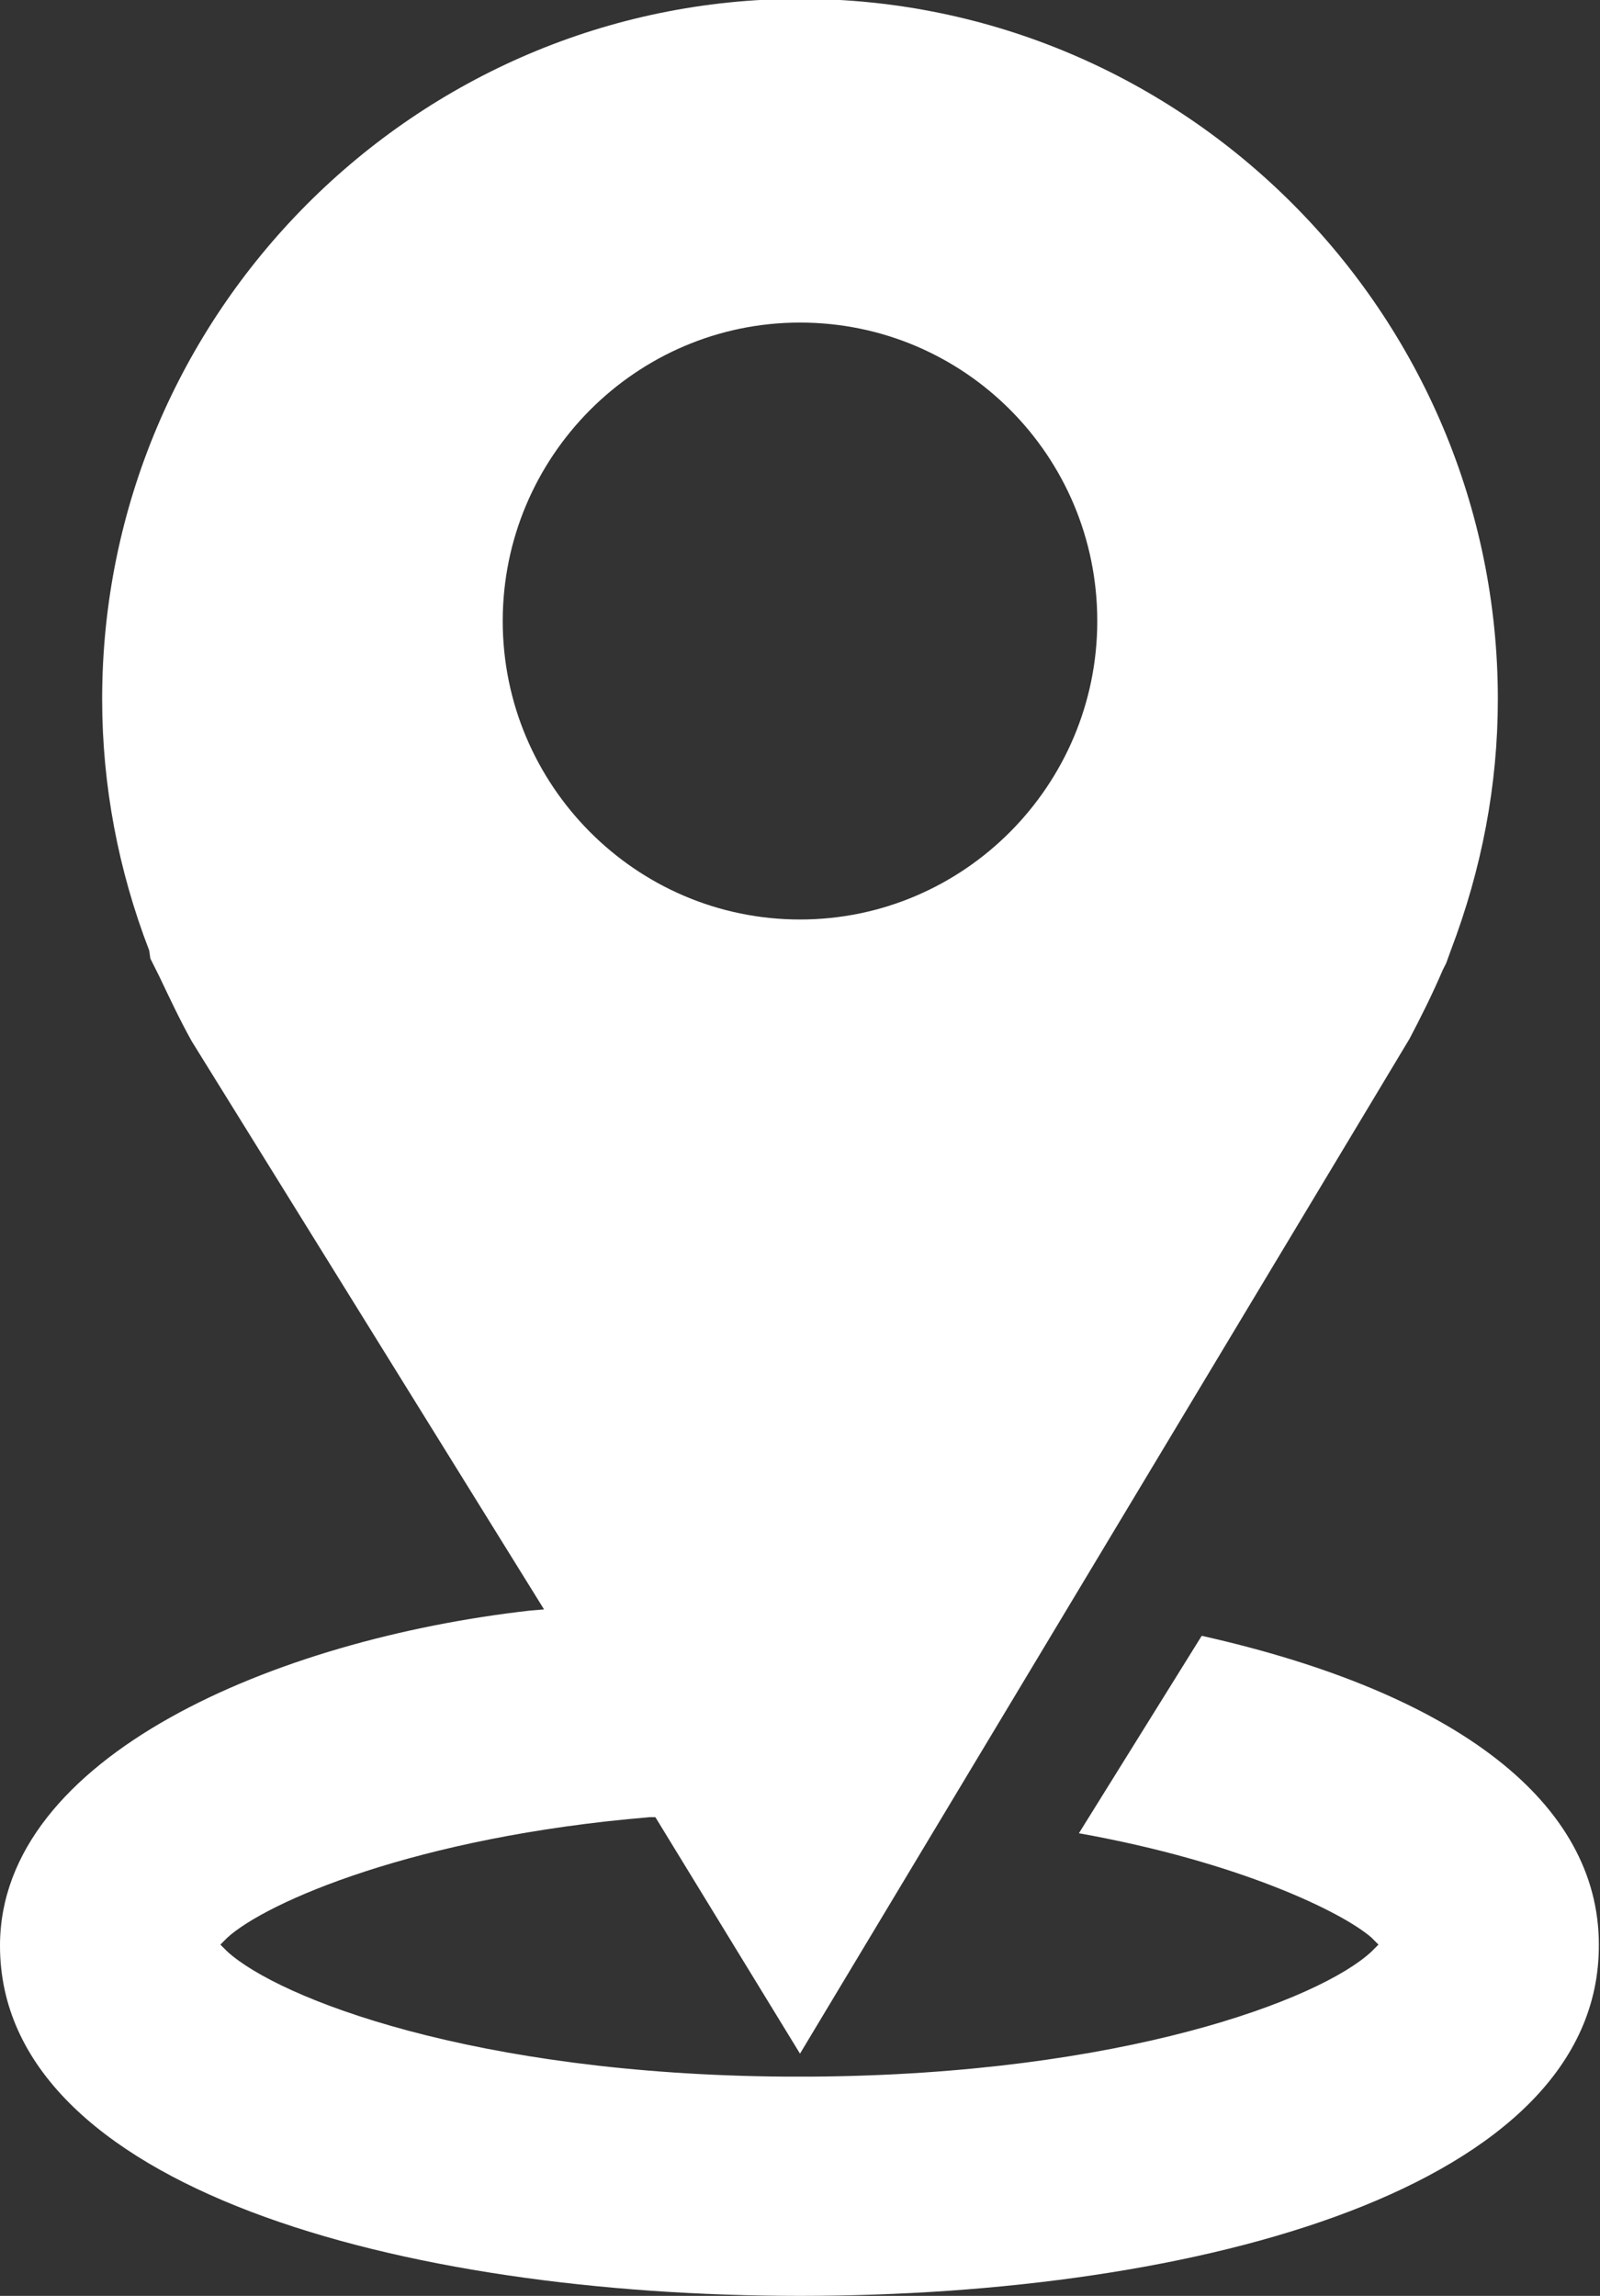 <?xml version="1.0" encoding="utf-8"?>
<!-- Generator: Adobe Illustrator 24.0.1, SVG Export Plug-In . SVG Version: 6.00 Build 0)  -->
<svg version="1.1" id="图层_1" xmlns="http://www.w3.org/2000/svg" xmlns:xlink="http://www.w3.org/1999/xlink" x="0px" y="0px"
	 viewBox="0 0 139.4 200" style="enable-background:new 0 0 139.4 200;" xml:space="preserve">
<rect x="0" y="0" width="139.4" height="200" fill="#333333" stroke="none"/>
<style type="text/css">
	.st0{fill:#FFFFFF;}
</style>
<path class="st0" d="M69.7,200C35,200,0,190.6,0,169.5c0-16.5,24-26.7,46.2-29.2l1.2-0.1L16.7,90.7c-1-1.8-1.9-3.7-2.8-5.6l-0.8-1.6
	L13,82.8c-2.7-7-4.1-14.4-4.1-21.9c0-33.6,27.3-61,60.8-61s60.8,27.4,60.8,61c0,7.5-1.4,14.8-4.1,21.9l-0.4,1.1h0l-0.3,0.6
	c-0.9,2.1-1.9,4.1-2.9,6l-53.1,88.4l-12.6-20.6l-0.5,0c-20.4,1.7-33.4,7.4-36.8,10.5l-0.6,0.6l0.6,0.6c4.5,4.1,21.5,10.7,48.6,10.9
	h2.4l0,0c27-0.2,44.2-6.7,48.7-10.9l0.6-0.6l-0.6-0.6c-2.5-2.2-11.5-6.6-25.5-9.1l10.7-17.2c22.3,5,34.6,14.6,34.6,26.9
	C139.4,190.6,104.4,200,69.7,200L69.7,200L69.7,200z M69.7,28.1c-14.3,0-25.9,11.7-25.9,26c0,14.3,11.6,26,25.9,26
	c14.3,0,25.9-11.7,25.9-26C95.6,39.7,84,28.1,69.7,28.1L69.7,28.1L69.7,28.1z"/>
</svg>
